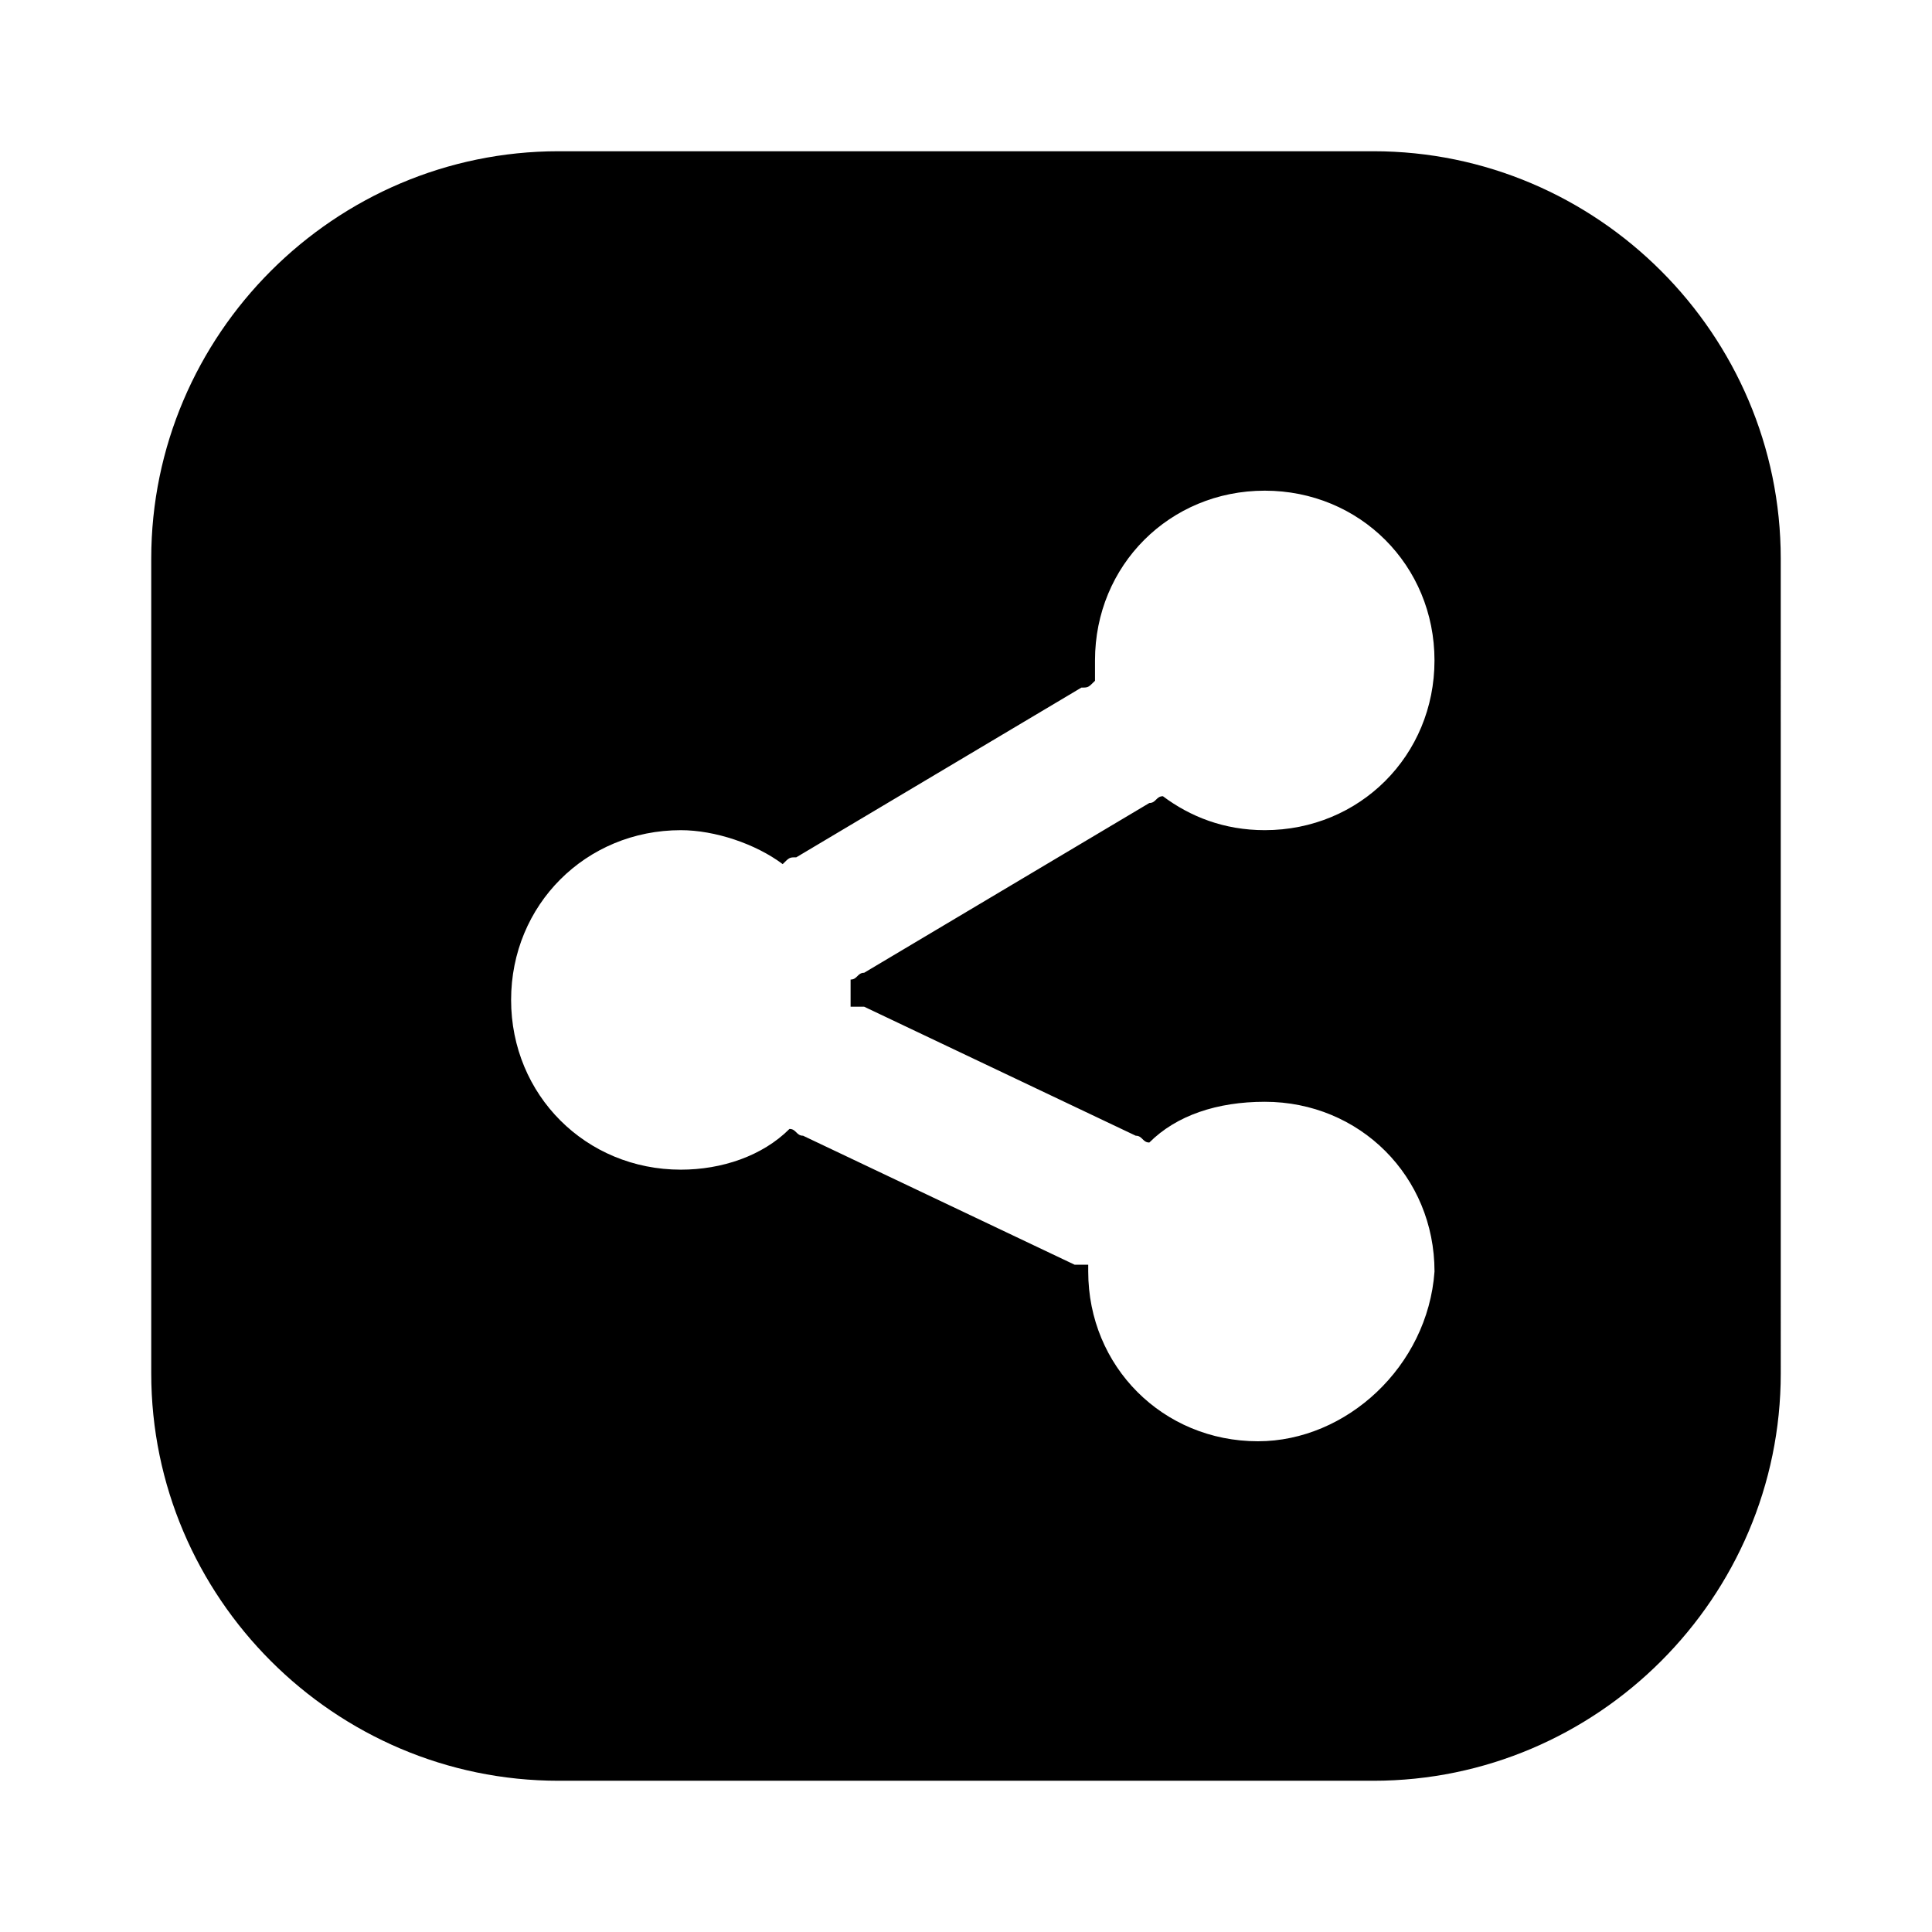 <?xml version="1.0" encoding="UTF-8"?>
<!-- Uploaded to: ICON Repo, www.iconrepo.com, Generator: ICON Repo Mixer Tools -->
<svg fill="#000000" width="800px" height="800px" version="1.1" viewBox="144 144 512 512" xmlns="http://www.w3.org/2000/svg">
 <path d="m507.96 184.08h-215.92c-59.379 0-107.96 48.578-107.96 107.96v215.92c0 59.379 48.582 107.96 107.96 107.96h215.92c59.379 0 107.96-48.582 107.96-107.96l-0.004-215.92c0-59.379-48.582-107.96-107.96-107.96zm-30.586 341.87c-25.191 0-44.984-19.793-44.984-44.984v-1.801h-3.598l-71.973-34.188c-1.801 0-1.801-1.801-3.598-1.801-7.199 7.199-17.992 10.797-28.789 10.797-25.191 0-44.984-19.793-44.984-44.984 0-25.191 19.793-44.984 44.984-44.984 8.996 0 19.793 3.598 26.988 8.996 1.801-1.801 1.801-1.801 3.598-1.801l75.57-44.984c1.801 0 1.801 0 3.598-1.801v-5.398c0-25.191 19.793-44.984 44.984-44.984 25.191 0 44.984 19.793 44.984 44.984s-19.793 44.984-44.984 44.984c-10.797 0-19.793-3.598-26.988-8.996-1.801 0-1.801 1.801-3.598 1.801l-75.57 44.984c-1.801 0-1.801 1.801-3.598 1.801v5.398 1.801h3.598l71.973 34.188c1.801 0 1.801 1.801 3.598 1.801 7.199-7.199 17.992-10.797 30.59-10.797 25.191 0 44.984 19.793 44.984 44.984-1.805 25.195-23.395 44.984-46.785 44.984z"/>
</svg>